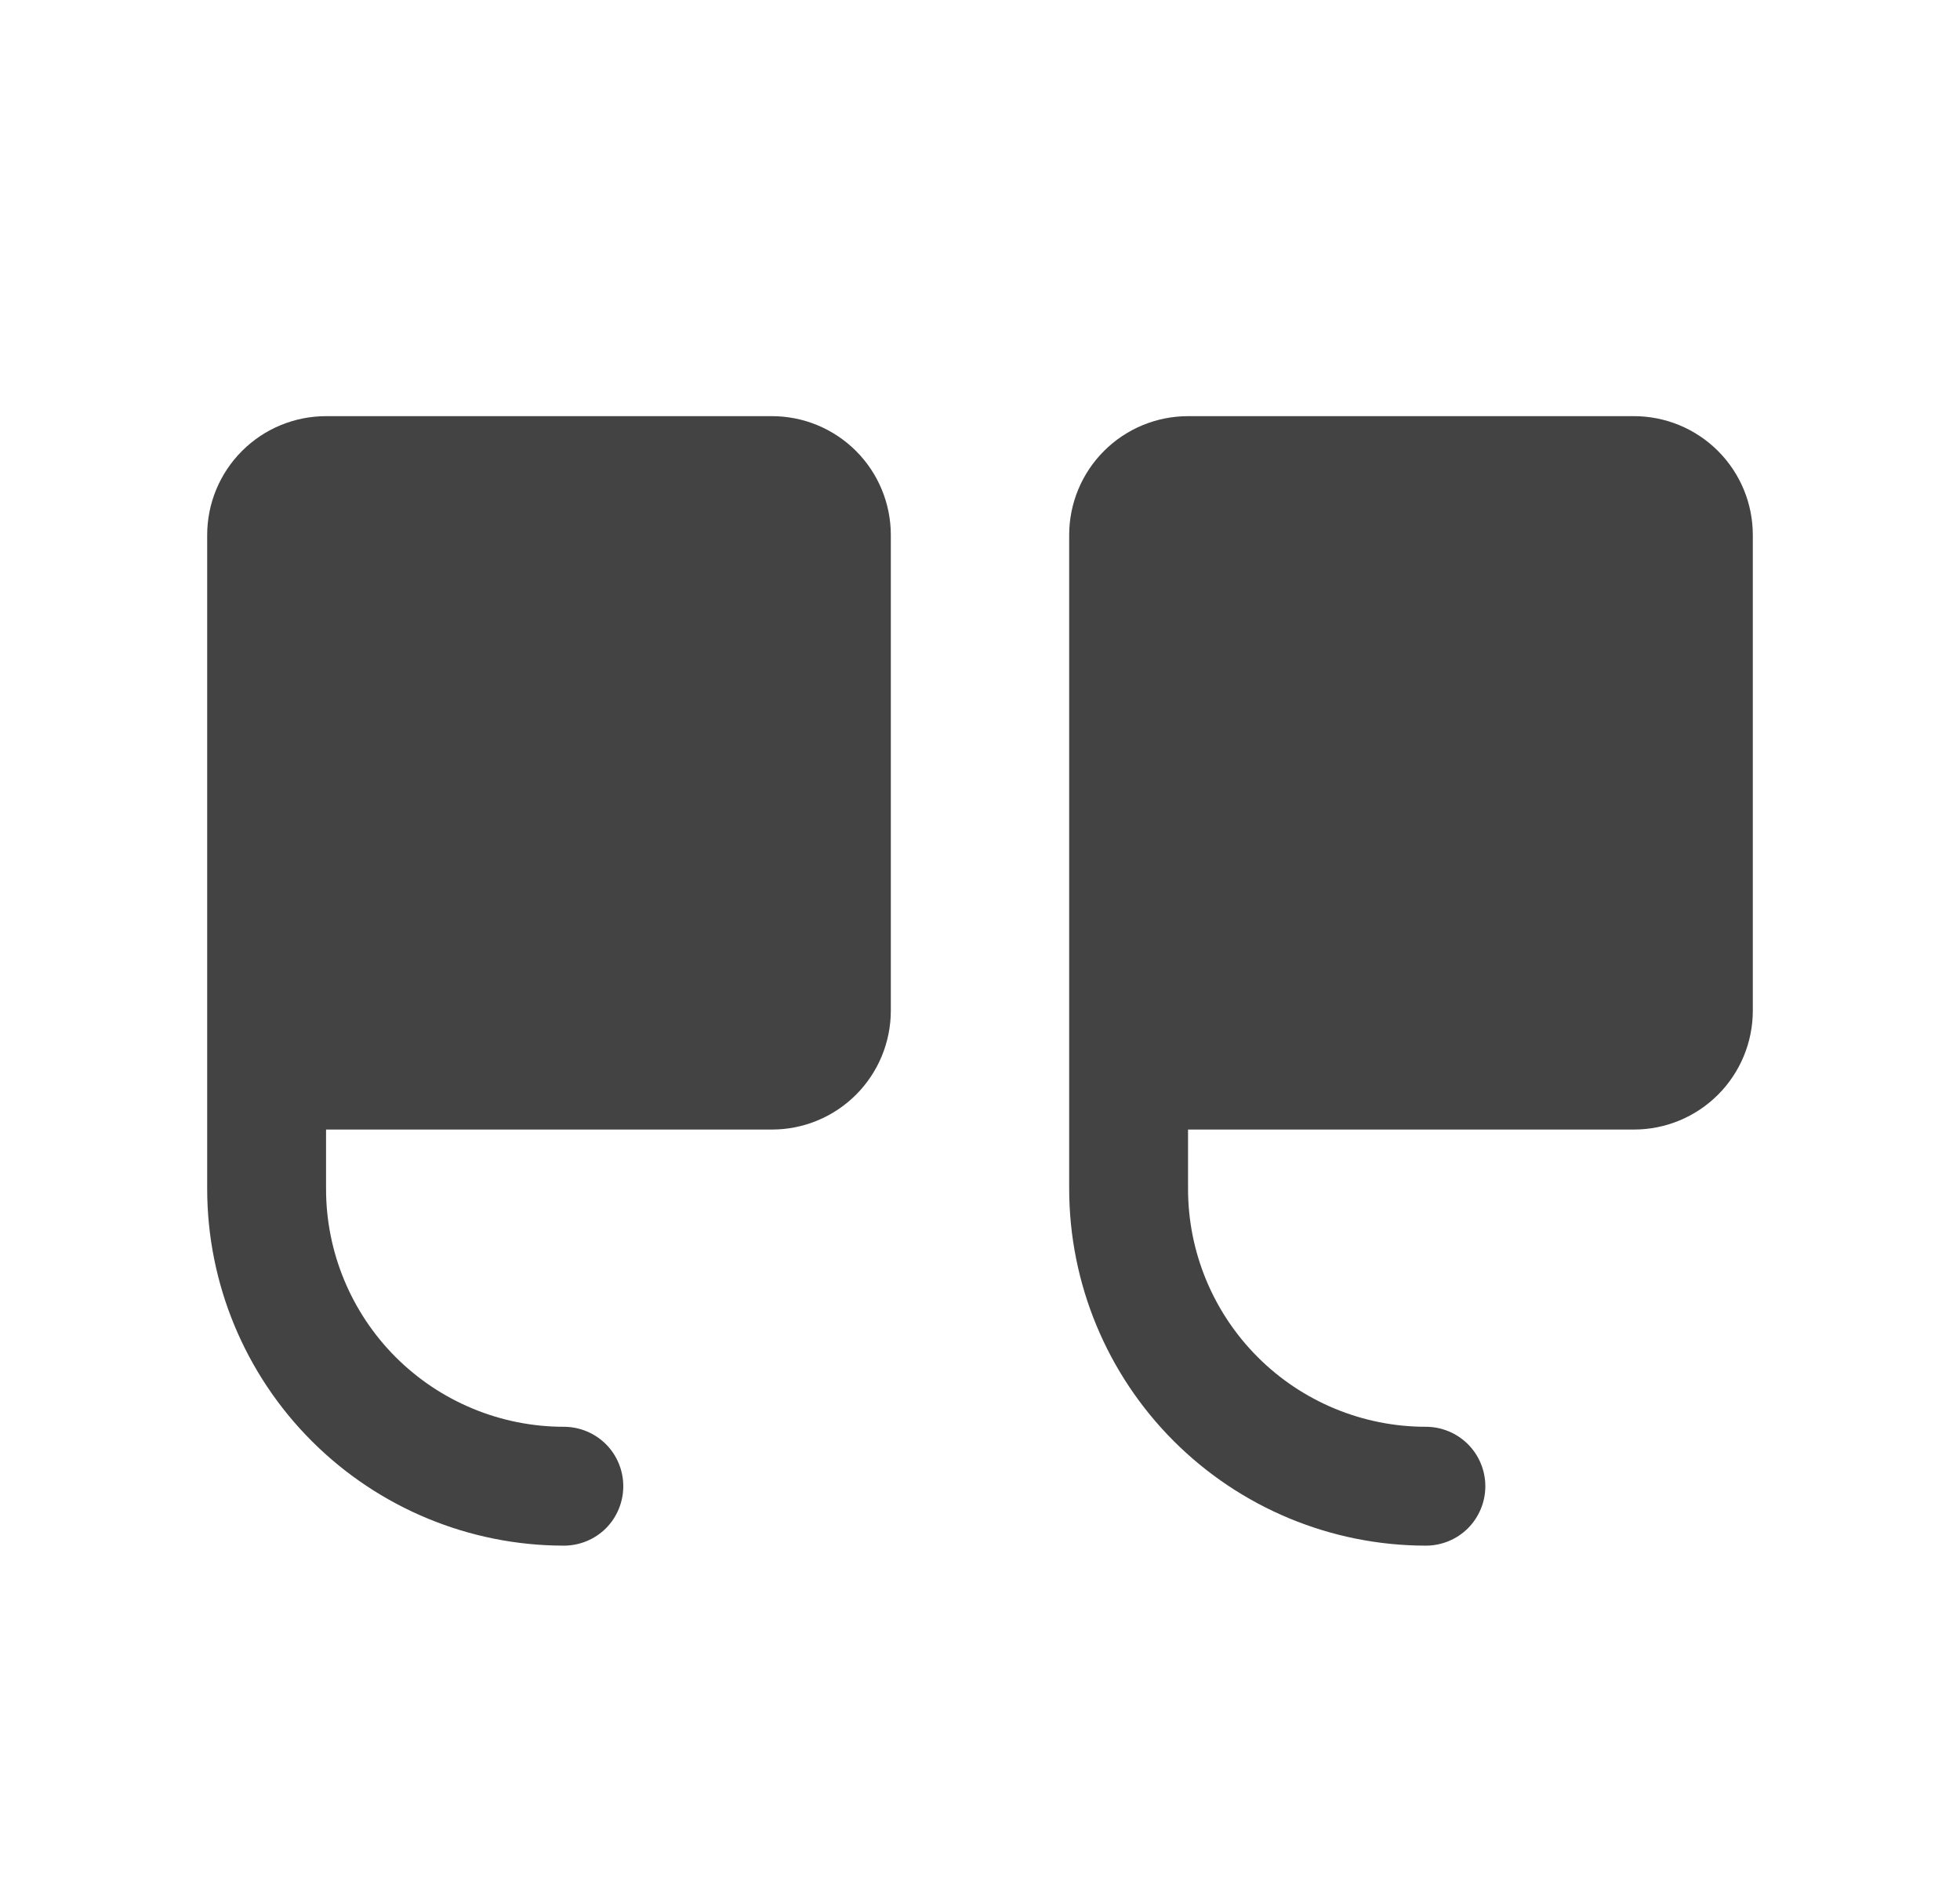 <svg width="34" height="33" viewBox="0 0 34 33" fill="none" xmlns="http://www.w3.org/2000/svg">
<path d="M18.547 9.281V20.625C18.549 22.265 19.201 23.838 20.361 24.998C21.521 26.158 23.094 26.811 24.734 26.812C25.008 26.812 25.27 26.704 25.464 26.511C25.657 26.317 25.766 26.055 25.766 25.781C25.766 25.508 25.657 25.245 25.464 25.052C25.27 24.859 25.008 24.75 24.734 24.75C23.64 24.75 22.591 24.315 21.818 23.542C21.044 22.768 20.609 21.719 20.609 20.625V19.594H28.344C28.891 19.594 29.415 19.377 29.802 18.99C30.189 18.603 30.406 18.078 30.406 17.531V9.281C30.406 8.734 30.189 8.21 29.802 7.823C29.415 7.436 28.891 7.219 28.344 7.219H20.609C20.062 7.219 19.538 7.436 19.151 7.823C18.764 8.21 18.547 8.734 18.547 9.281ZM5.656 7.219H13.391C13.938 7.219 14.462 7.436 14.849 7.823C15.236 8.21 15.453 8.734 15.453 9.281V17.531C15.453 18.078 15.236 18.603 14.849 18.99C14.462 19.377 13.938 19.594 13.391 19.594H5.656V20.625C5.656 21.719 6.091 22.768 6.864 23.542C7.638 24.315 8.687 24.75 9.781 24.75C10.055 24.75 10.317 24.859 10.511 25.052C10.704 25.245 10.812 25.508 10.812 25.781C10.812 26.055 10.704 26.317 10.511 26.511C10.317 26.704 10.055 26.812 9.781 26.812C8.141 26.811 6.568 26.158 5.408 24.998C4.248 23.838 3.595 22.265 3.594 20.625V9.281C3.594 8.734 3.811 8.21 4.198 7.823C4.585 7.436 5.109 7.219 5.656 7.219Z" fill="#434343"/>
</svg>
